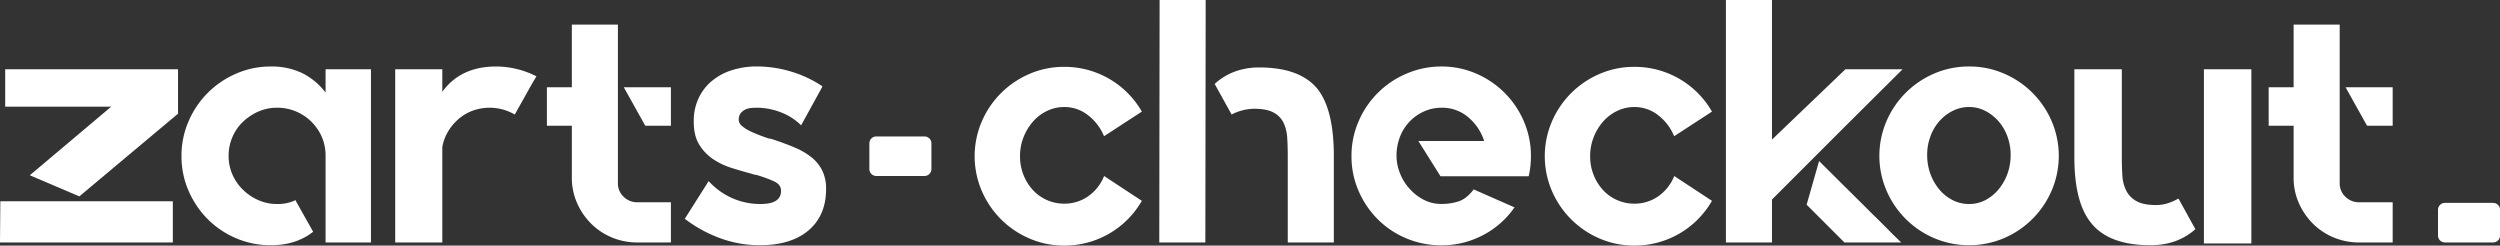 <?xml version="1.0" encoding="UTF-8"?> <svg xmlns="http://www.w3.org/2000/svg" viewBox="0 0 1443.57 141.8"><rect x="0" y="0" width="1443.57" height="141.8" fill="#333333" stroke="none"/><defs><style>.cls-1{fill:#fff;}</style></defs><g id="Calque_2" data-name="Calque 2"><g id="logo-white"><path class="cls-1" d="M.2,116.2H99.8V140H0ZM102.8,40V66l-.2-.2L45.8,113.4,17.2,101.2l47-39.6H3V40Z"></path><path class="cls-1" d="M214.2,40V140H188V89.87A26.82,26.82,0,0,0,185.8,79a28.11,28.11,0,0,0-15.1-14.73A27.67,27.67,0,0,0,160,62.2a26.44,26.44,0,0,0-10.8,2.21,30.89,30.89,0,0,0-8.9,5.92,26.45,26.45,0,0,0-6.1,8.83A27.38,27.38,0,0,0,132,90.1a26.13,26.13,0,0,0,2.2,10.64,27.83,27.83,0,0,0,6.1,8.83,29.64,29.64,0,0,0,8.9,6A26.28,26.28,0,0,0,160,117.8a23.47,23.47,0,0,0,10.6-2.2h.2v.4l10,17.8-.2.2q-9.81,7.6-24.2,7.6a50.45,50.45,0,0,1-20-4,51.3,51.3,0,0,1-16.4-11,52.68,52.68,0,0,1-11.1-16.4,49.37,49.37,0,0,1-4.1-20A49.87,49.87,0,0,1,108.9,70a52.32,52.32,0,0,1,27.5-27.5,49.5,49.5,0,0,1,20-4.1,40.48,40.48,0,0,1,18.2,3.87A38,38,0,0,1,188,53.47V40Z"></path><path class="cls-1" d="M309.8,44l-2.4,4L297.2,66.2,297,66a28.69,28.69,0,0,0-24-2.1,26.39,26.39,0,0,0-8.2,4.8,29.31,29.31,0,0,0-6.1,7.3,25.58,25.58,0,0,0-3.3,9v55H228.2V40h27.2V53q10.59-14.59,31-14.6A51.32,51.32,0,0,1,309.6,44Z"></path><path class="cls-1" d="M356.8,105.8a10.44,10.44,0,0,0,3.3,7.8,11,11,0,0,0,7.9,3.2h19.4V140H368a37.61,37.61,0,0,1-14.7-2.9,37.06,37.06,0,0,1-12-8,38.85,38.85,0,0,1-8.1-11.9,35.75,35.75,0,0,1-3-14.6v-30H315.8V50.4h14.4V14.2h26.6Zm30.6-55.4V72.6H372.6L360.2,50.4Z"></path><path class="cls-1" d="M446.59,80.6q6.62,2.2,12.1,4.5a41.44,41.44,0,0,1,9.6,5.5,22.76,22.76,0,0,1,6.4,7.7A23.17,23.17,0,0,1,477,109v.2q0,15.19-10.11,23.8t-28.3,8.6a66.2,66.2,0,0,1-22.4-3.93,76.85,76.85,0,0,1-20.6-11.2l-.2-.2.2-.2,13.6-21.47.2.2A40.79,40.79,0,0,0,423,114.5a40.17,40.17,0,0,0,16.19,3.3q11.81,0,11.81-7.58,0-3.59-3.81-5.39a69.28,69.28,0,0,0-9-3.39,7.66,7.66,0,0,0-1.9-.5,7,7,0,0,1-1.9-.5q-6-1.59-12-3.49a40.58,40.58,0,0,1-10.8-5.18,27.29,27.29,0,0,1-7.9-8.38q-3.09-5.08-3.1-13.07v-.4a30.88,30.88,0,0,1,2.6-12.77,28.82,28.82,0,0,1,7.4-10,34,34,0,0,1,11.6-6.49,47,47,0,0,1,15-2.29,68.21,68.21,0,0,1,19.4,2.9,66.68,66.68,0,0,1,18.2,8.5v.4l-12.2,22.2-.2-.2A33.08,33.08,0,0,0,451,64.9a38.73,38.73,0,0,0-14.41-2.7,30.24,30.24,0,0,0-3.2.2,9.07,9.07,0,0,0-3.3,1,7.61,7.61,0,0,0-2.5,2.1,6,6,0,0,0-1,3.7,4.49,4.49,0,0,0,1.6,3.3,18.68,18.68,0,0,0,4.1,2.8,56.19,56.19,0,0,0,5.6,2.5Q441,79,444,80a4.83,4.83,0,0,1,1.29.2C445.76,80.33,446.19,80.47,446.59,80.6Z"></path><path class="cls-1" d="M502,97.62V82.78a4,4,0,0,1,4-4h27.83a4,4,0,0,1,4,4V97.62a4,4,0,0,1-4,4H506A4,4,0,0,1,502,97.62Z"></path><path class="cls-1" d="M637.79,101.8l21.6,14.2-.2.2a51.38,51.38,0,0,1-44.6,25.6,50,50,0,0,1-20.2-4.1,52.32,52.32,0,0,1-27.5-27.5,50.83,50.83,0,0,1,0-40,52.32,52.32,0,0,1,27.5-27.5,50,50,0,0,1,20.2-4.1,51.38,51.38,0,0,1,44.6,25.6l.2.2-21.8,14.2-.2-.2a29.24,29.24,0,0,0-9.3-12,21.89,21.89,0,0,0-13.5-4.6,22.71,22.71,0,0,0-10.1,2.3,25.53,25.53,0,0,0-8.1,6.2,30.38,30.38,0,0,0-5.4,9,29.64,29.64,0,0,0-2,10.9,28.85,28.85,0,0,0,2,10.8,28.14,28.14,0,0,0,5.4,8.7,24.53,24.53,0,0,0,18.2,7.9,23.72,23.72,0,0,0,13.5-4.1,25.74,25.74,0,0,0,9.3-11.5l.2-.4Z"></path><path class="cls-1" d="M669.59,0h26.6L696,140h-26.6Zm91.67,52q8.93,12,8.93,38v50h-26.6V90.13q0-5.38-.3-10.37a23.62,23.62,0,0,0-2.1-8.78,13.25,13.25,0,0,0-5.8-6q-4-2.19-11.4-2.19a29.84,29.84,0,0,0-12.6,3.2l-.2.2-.2-.4-9.6-17.32.2-.2a35.37,35.37,0,0,1,11.6-7,40.72,40.72,0,0,1,14-2.32Q751.33,39,761.26,52Z"></path><path class="cls-1" d="M832.39,38.4a49.57,49.57,0,0,1,20,4.1A52.32,52.32,0,0,1,879.89,70,50,50,0,0,1,884,90.2a51.46,51.46,0,0,1-1.2,11.2l-.2.4h-50.8L819,81.4h38a29.82,29.82,0,0,0-9.3-13.8,23.23,23.23,0,0,0-15.3-5.4,24.29,24.29,0,0,0-10.2,2.19A26.2,26.2,0,0,0,808.39,79a29.83,29.83,0,0,0-2,11.06,27.32,27.32,0,0,0,1.8,9.47,28.91,28.91,0,0,0,5.2,8.86,29.63,29.63,0,0,0,8.2,6.68,21.74,21.74,0,0,0,10.8,2.69,31.15,31.15,0,0,0,9.9-1.5q4.5-1.5,8.5-6.7l.2-.2.4.2,23.2,10.22-.4.4A49.92,49.92,0,0,1,855.89,136a51.09,51.09,0,0,1-23.5,5.65,51.7,51.7,0,0,1-20.3-4,51,51,0,0,1-16.5-11,52.68,52.68,0,0,1-11.1-16.4,49.37,49.37,0,0,1-4.1-20,49.87,49.87,0,0,1,4.1-20.2,52.05,52.05,0,0,1,27.6-27.5A50.72,50.72,0,0,1,832.39,38.4Z"></path><path class="cls-1" d="M967,101.8l21.6,14.2-.2.2a51.38,51.38,0,0,1-44.6,25.6,50,50,0,0,1-20.2-4.1,52.32,52.32,0,0,1-27.5-27.5,50.83,50.83,0,0,1,0-40,52.32,52.32,0,0,1,27.5-27.5,50,50,0,0,1,20.2-4.1,51.38,51.38,0,0,1,44.6,25.6l.2.2-21.8,14.2-.2-.2a29.32,29.32,0,0,0-9.3-12,21.89,21.89,0,0,0-13.5-4.6,22.71,22.71,0,0,0-10.1,2.3,25.31,25.31,0,0,0-8.1,6.2,30.38,30.38,0,0,0-5.4,9,29.44,29.44,0,0,0-2,10.9,28.66,28.66,0,0,0,2,10.8,28.14,28.14,0,0,0,5.4,8.7,24.19,24.19,0,0,0,8.1,5.8,24.46,24.46,0,0,0,10.1,2.1,23.72,23.72,0,0,0,13.5-4.1,25.81,25.81,0,0,0,9.3-11.5l.2-.4Z"></path><path class="cls-1" d="M1098.59,40q-18.81,18.6-34.2,34l-41.2,41.2V140h-26.6V0h26.6V80.6l42.4-40.6Zm-48.2,53q9.19,9.19,14.9,14.8t9.3,9.2l5.7,5.7q2.1,2.1,4.3,4.2t5.1,5.1q2.89,3,8.1,8H1065l-.2-.2-21.6-21.6Z"></path><path class="cls-1" d="M1137,38.4a50,50,0,0,1,20.2,4.1,52.32,52.32,0,0,1,27.5,27.5,50.83,50.83,0,0,1,0,40,52.32,52.32,0,0,1-27.5,27.5,51.81,51.81,0,0,1-40.4,0,52.32,52.32,0,0,1-27.5-27.5,50.83,50.83,0,0,1,0-40,52.32,52.32,0,0,1,27.5-27.5A50,50,0,0,1,1137,38.4Zm0,79.4a20.1,20.1,0,0,0,9.3-2.2,24.69,24.69,0,0,0,7.6-6.1,30.09,30.09,0,0,0,5.2-9,31.7,31.7,0,0,0,1.9-11.1,30.56,30.56,0,0,0-1.9-10.7,27.56,27.56,0,0,0-5.2-8.8,26.05,26.05,0,0,0-7.6-5.9,20.1,20.1,0,0,0-9.3-2.2,20.66,20.66,0,0,0-9.4,2.2,25.45,25.45,0,0,0-7.7,5.9,27.38,27.38,0,0,0-5.2,8.8,30.34,30.34,0,0,0-1.9,10.7,31.48,31.48,0,0,0,1.9,11.1,29.88,29.88,0,0,0,5.2,9,24.16,24.16,0,0,0,7.7,6.1A20.66,20.66,0,0,0,1137,117.8Z"></path><path class="cls-1" d="M1258,114.8l9.6,17.4v.2q-10.41,9.19-25.8,9.2-24.4,0-34.6-13.2-9.4-11.81-9.4-37.6V40h27.4V90.8q0,5.4.3,10.4a22.45,22.45,0,0,0,2.2,8.8,14.36,14.36,0,0,0,5.9,6.1q4,2.3,11.4,2.3a22,22,0,0,0,6.6-1,30.39,30.39,0,0,0,6-2.6ZM1300,40V140.6h-27.4V40Z"></path><path class="cls-1" d="M1351,105.8a10.44,10.44,0,0,0,3.3,7.8,11,11,0,0,0,7.9,3.2h19.4V140h-19.4a37.61,37.61,0,0,1-14.7-2.9,37.06,37.06,0,0,1-12-8,38.85,38.85,0,0,1-8.1-11.9,35.75,35.75,0,0,1-3-14.6v-30H1310V50.4h14.4V14.2H1351Zm30.6-55.4V72.6h-14.8l-12.4-22.2Z"></path><path class="cls-1" d="M1407.77,136V121.16a4,4,0,0,1,4-4h27.83a4,4,0,0,1,4,4V136a4,4,0,0,1-4,4h-27.83A4,4,0,0,1,1407.77,136Z"></path></g></g></svg> 